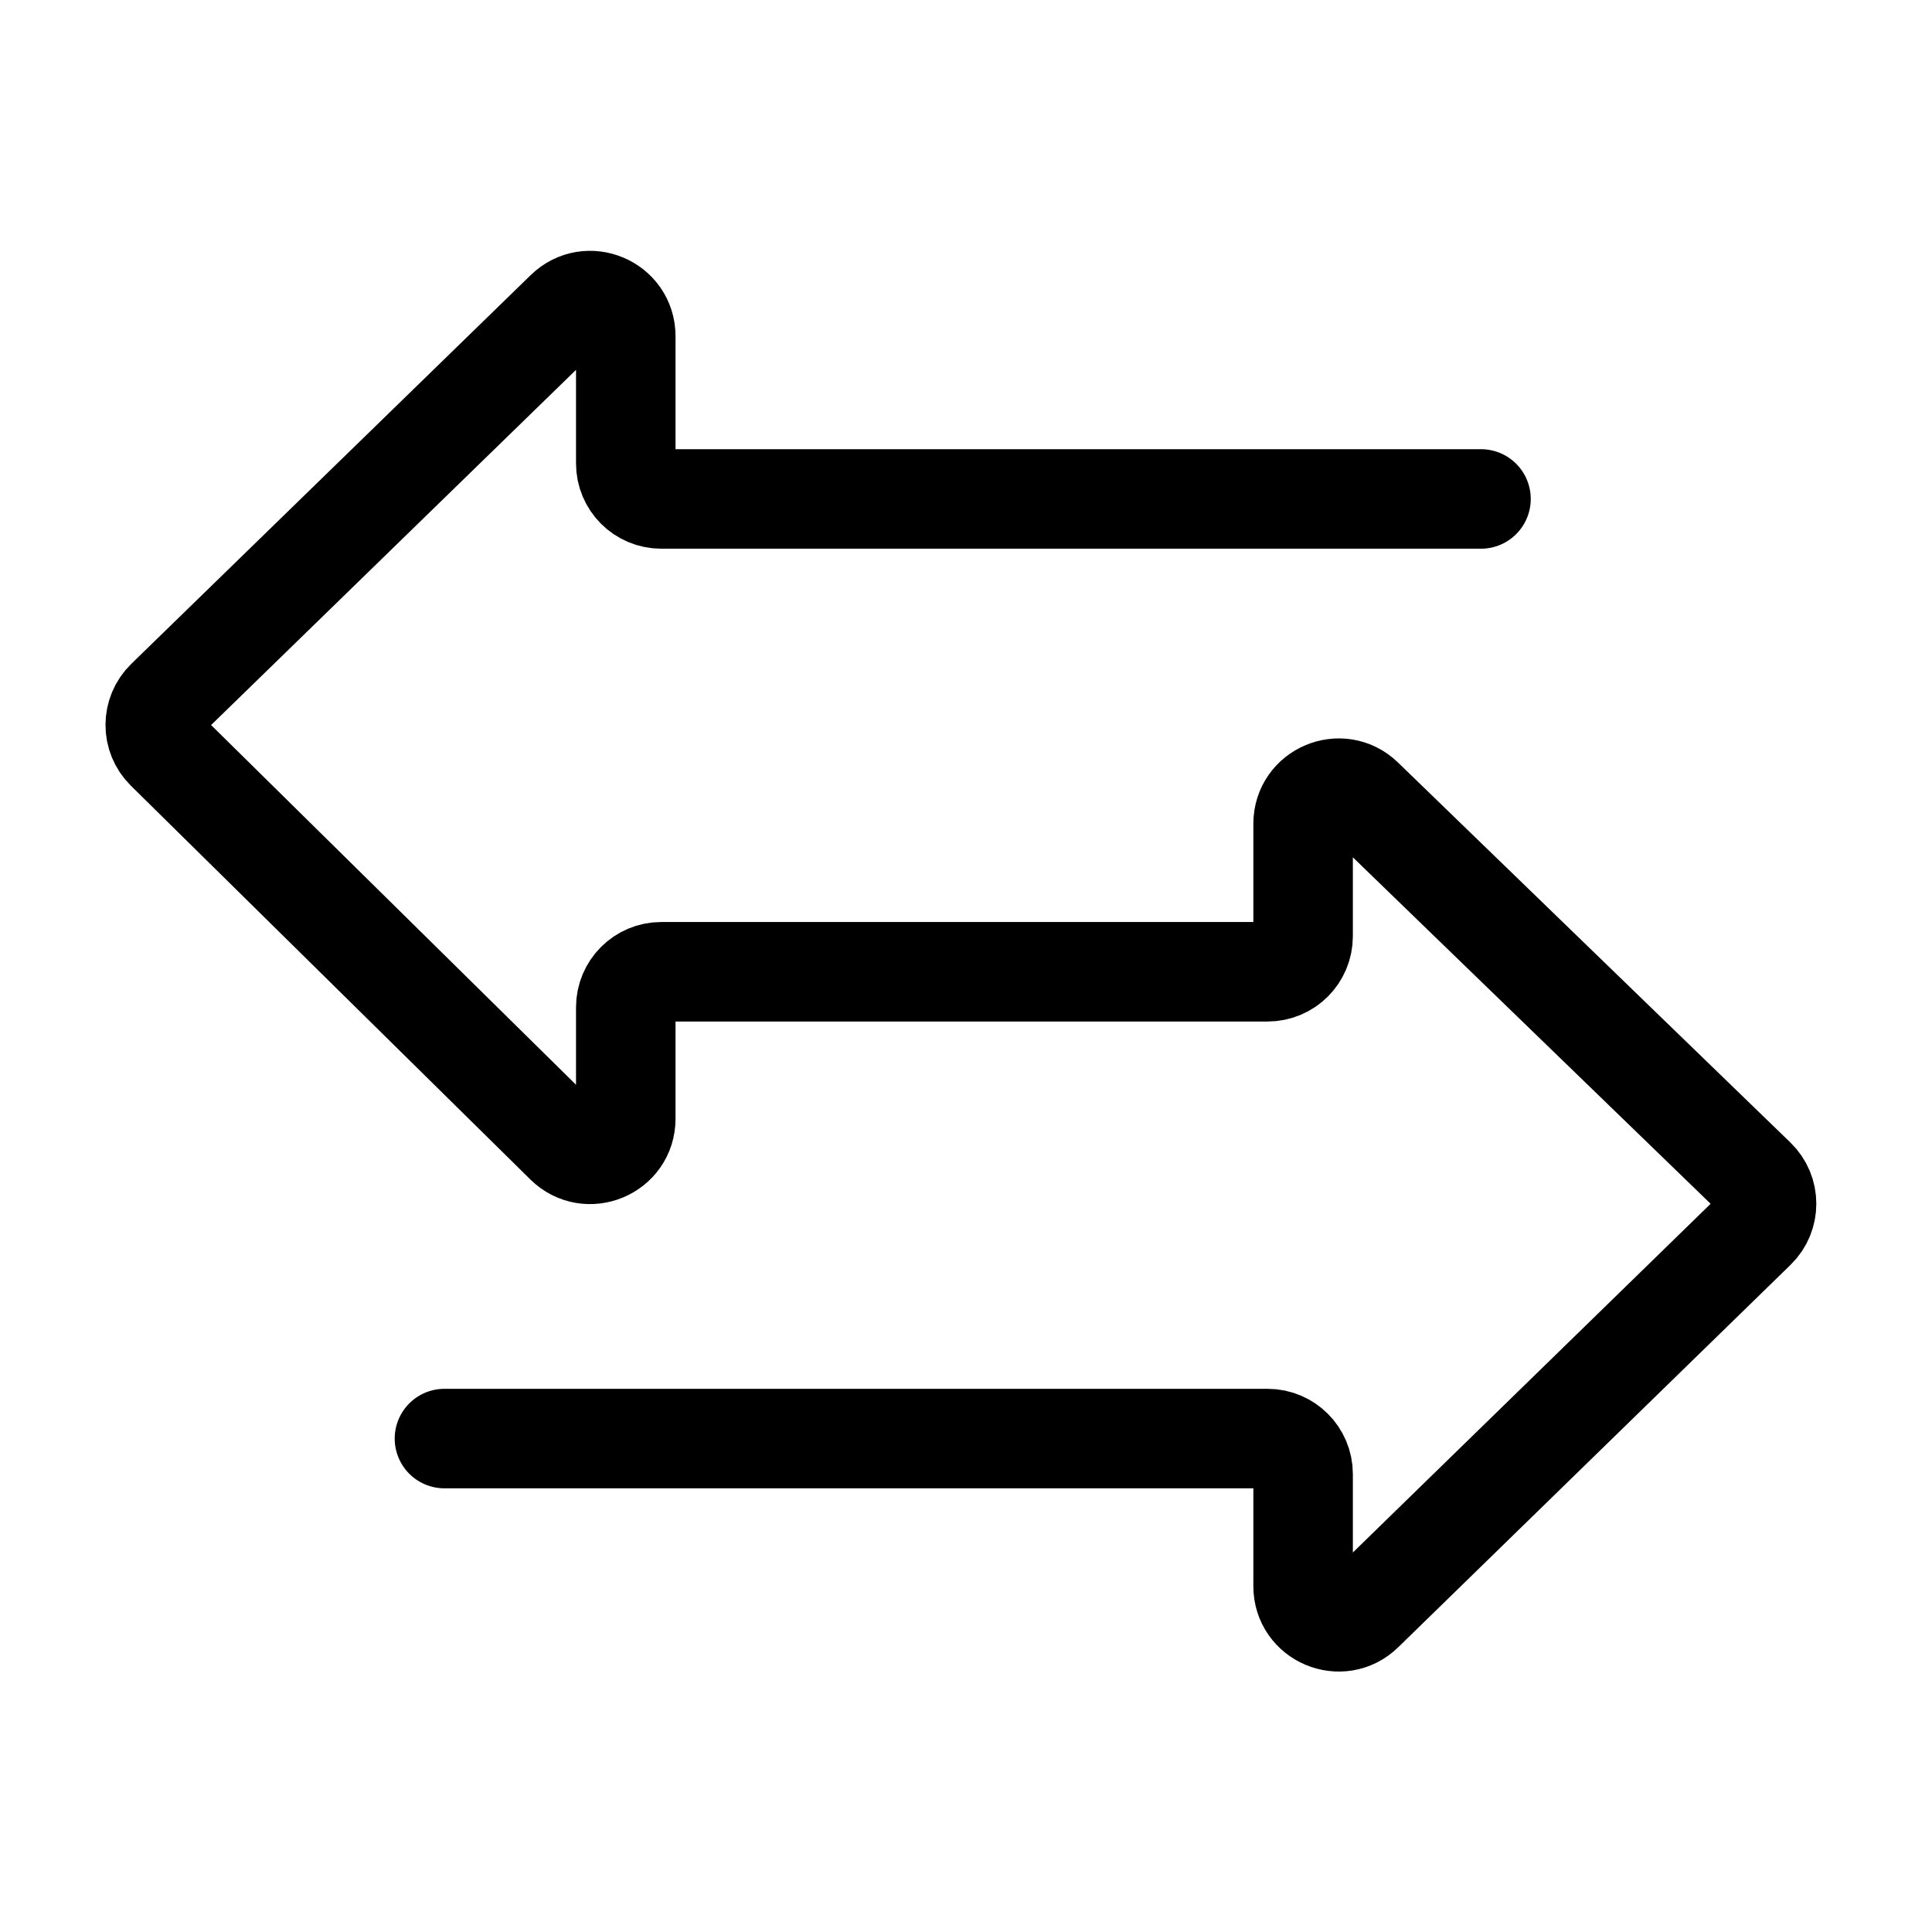 <svg width="138" height="138" viewBox="0 0 138 138" fill="none" xmlns="http://www.w3.org/2000/svg">
<path d="M105.785 35.639H47.236C45.834 35.639 44.698 34.503 44.698 33.101V24.014C44.698 21.769 41.997 20.628 40.388 22.195L11.857 49.965C10.838 50.958 10.833 52.594 11.846 53.593L40.377 81.717C41.981 83.299 44.698 82.162 44.698 79.909V71.951C44.698 70.549 45.834 69.412 47.236 69.412H84.771H90.54C91.942 69.412 93.079 68.276 93.079 66.874V58.841C93.079 56.599 95.773 55.458 97.384 57.017L125.411 84.159C126.439 85.154 126.441 86.802 125.417 87.8L97.39 115.118C95.781 116.685 93.079 115.546 93.079 113.3V105.294C93.079 103.892 91.942 102.755 90.54 102.755H31.747" stroke="black" stroke-width="7.108" stroke-linecap="round"/>
</svg>
